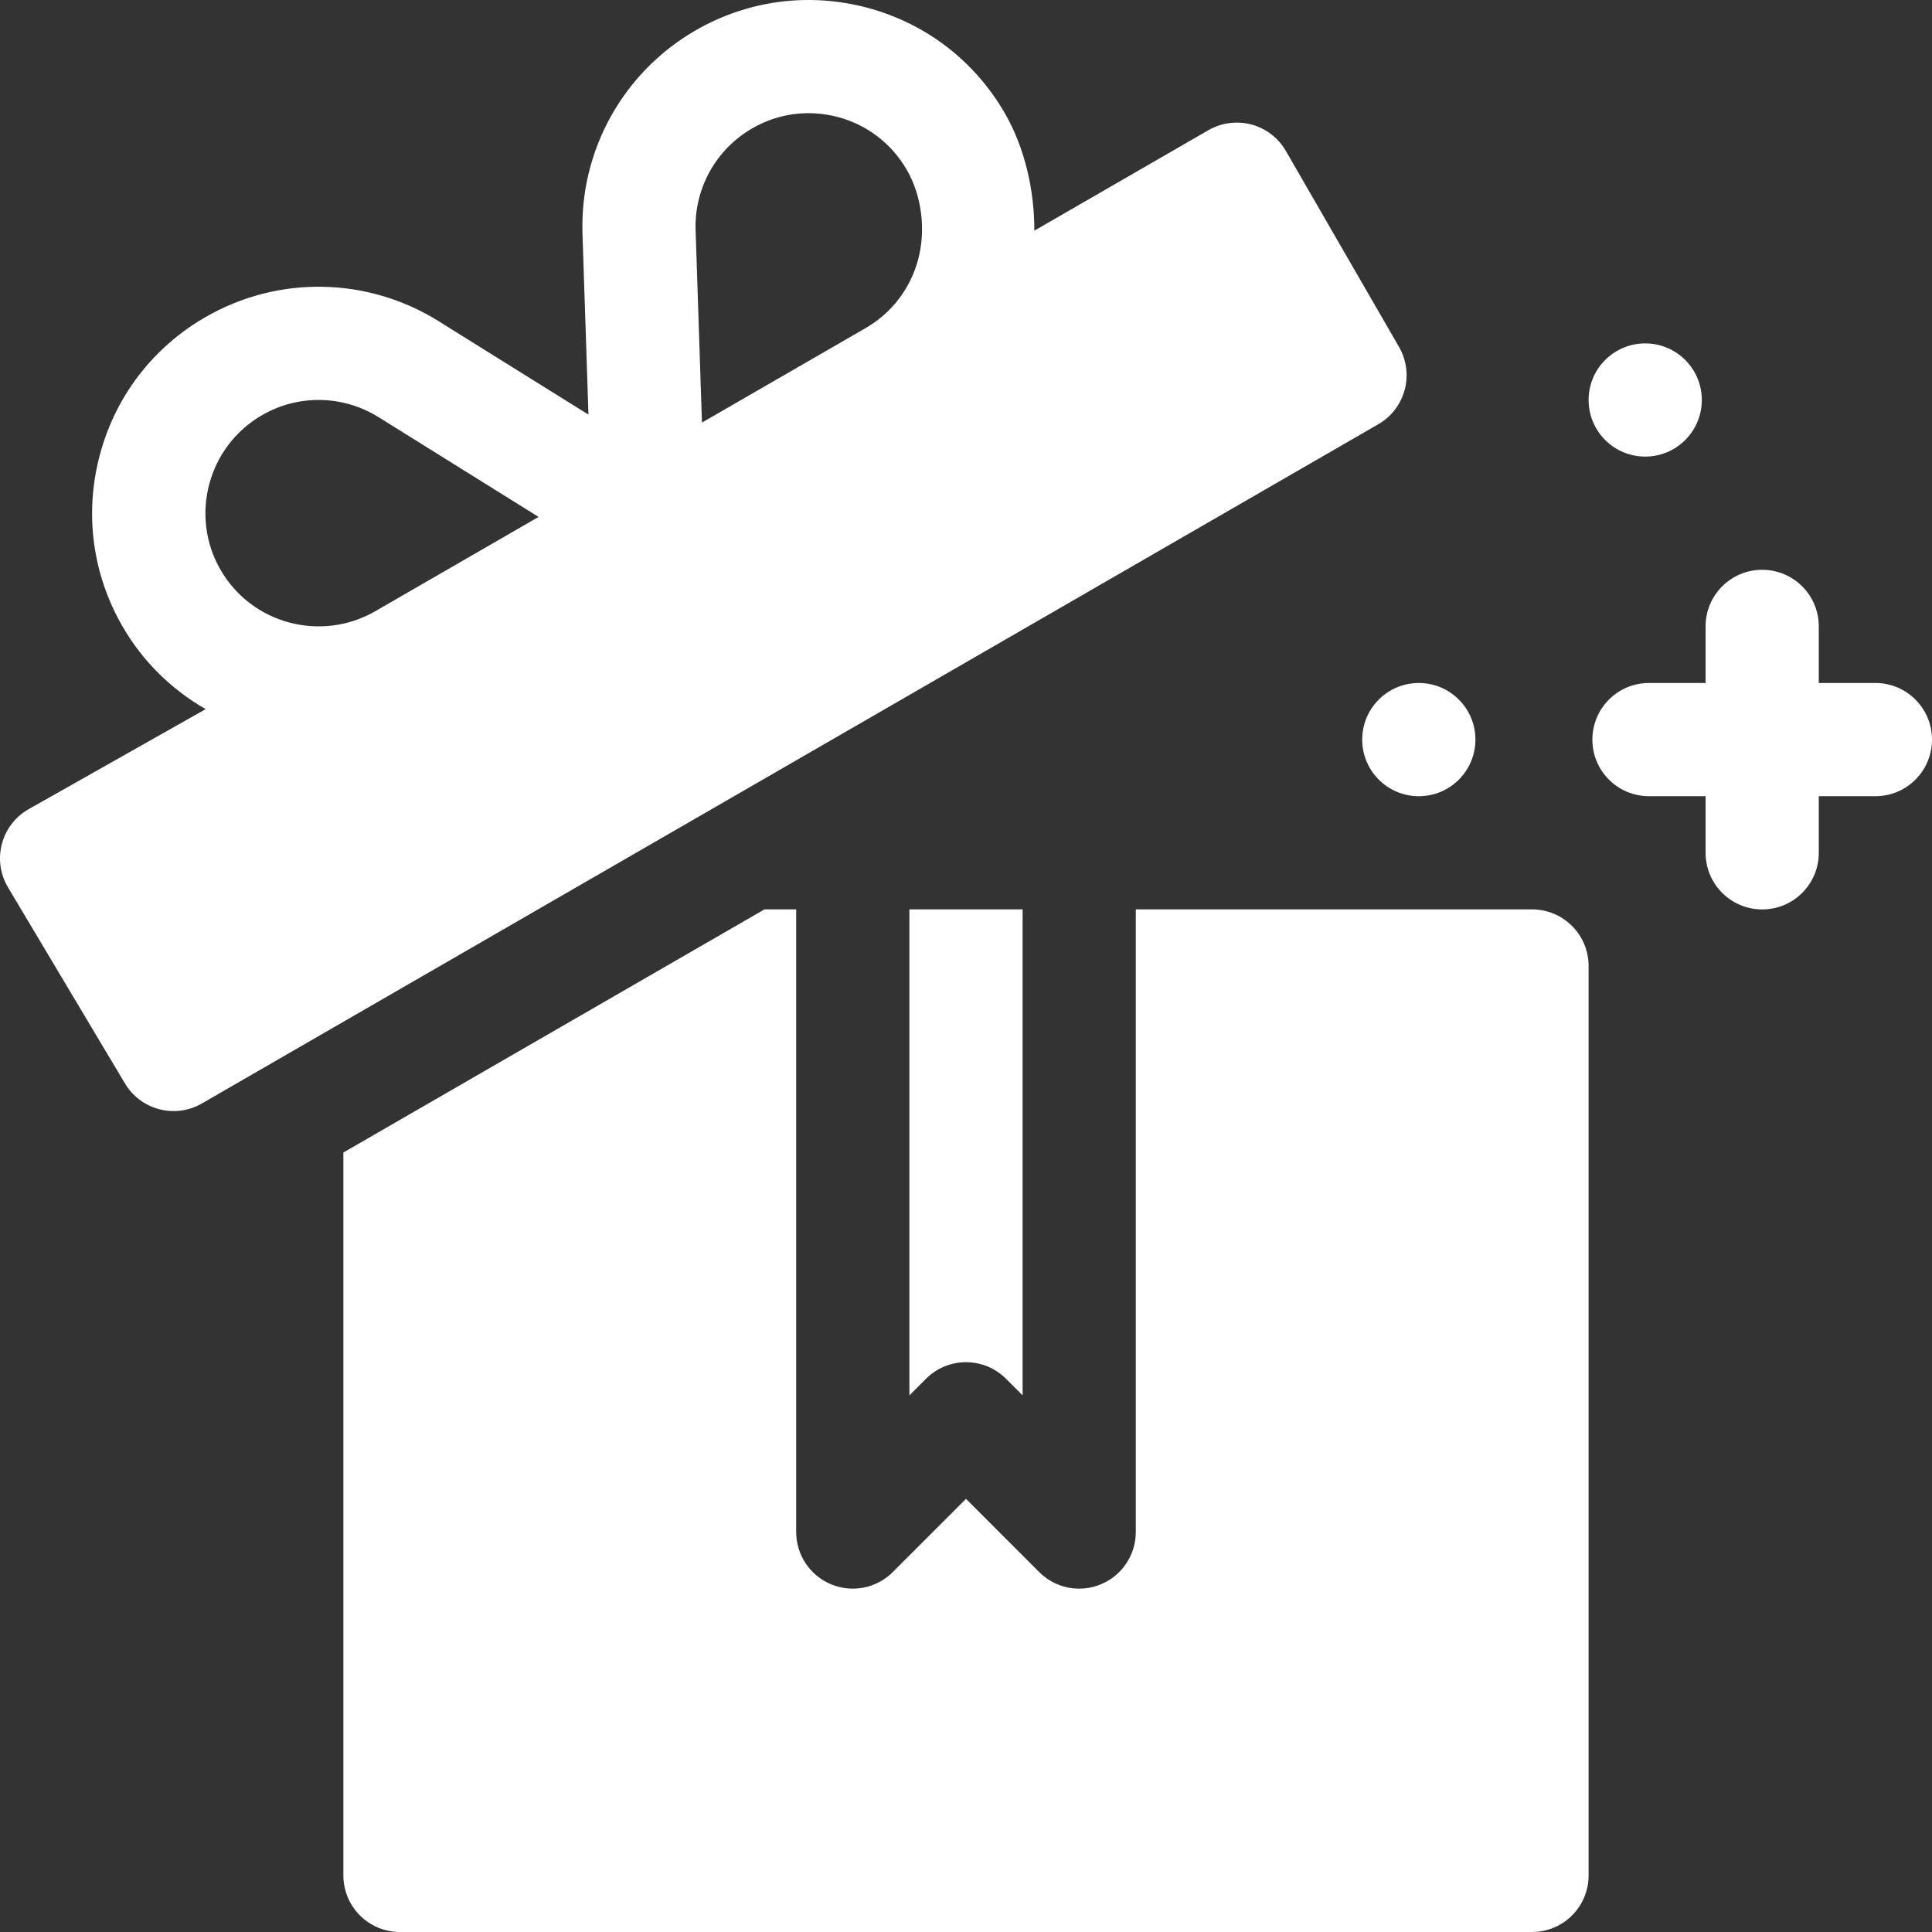 <svg preserveAspectRatio="none" width="100%" height="100%" overflow="visible" style="display: block;" viewBox="0 0 70 70" fill="none" xmlns="http://www.w3.org/2000/svg">
<rect x="0" y="0" width="70" height="70" fill="#333333" stroke="none"/>
<g id="Group">
<path id="Vector" d="M67.949 24.746H65.898V22.696C65.898 21.562 64.981 20.645 63.847 20.645C62.714 20.645 61.797 21.562 61.797 22.696V24.746H59.746C58.612 24.746 57.695 25.664 57.695 26.797C57.695 27.931 58.612 28.848 59.746 28.848H61.797V30.899C61.797 32.032 62.714 32.95 63.847 32.95C64.981 32.95 65.898 32.032 65.898 30.899V28.848H67.949C69.082 28.848 70 27.931 70 26.797C70 25.664 69.082 24.746 67.949 24.746Z" fill="white"/>
<path id="Vector_2" d="M59.609 16.543C60.742 16.543 61.66 15.625 61.66 14.492C61.66 13.36 60.742 12.442 59.609 12.442C58.476 12.442 57.558 13.36 57.558 14.492C57.558 15.625 58.476 16.543 59.609 16.543Z" fill="white"/>
<path id="Vector_3" d="M51.406 28.848C52.539 28.848 53.457 27.93 53.457 26.797C53.457 25.665 52.539 24.746 51.406 24.746C50.273 24.746 49.355 25.665 49.355 26.797C49.355 27.93 50.273 28.848 51.406 28.848Z" fill="white"/>
<path id="Vector_4" d="M33.55 49.956C34.351 49.155 35.649 49.155 36.45 49.956L37.051 50.557V32.949H32.949V50.557L33.55 49.956Z" fill="white"/>
<path id="Vector_5" d="M55.508 32.949H41.152V55.508C41.152 56.337 40.654 57.086 39.886 57.402C39.632 57.508 39.366 57.559 39.101 57.559C38.569 57.559 38.044 57.35 37.651 56.958L35 54.306L32.348 56.958C31.759 57.547 30.882 57.721 30.113 57.402C29.346 57.086 28.847 56.337 28.847 55.508V32.949H27.698L12.441 41.758V67.949C12.441 69.083 13.359 70 14.492 70H55.508C56.641 70 57.558 69.083 57.558 67.949V35C57.558 33.867 56.641 32.949 55.508 32.949Z" fill="white"/>
<path id="Vector_6" d="M50.689 12.57L46.587 5.466C46.315 4.996 45.866 4.651 45.342 4.511C44.819 4.373 44.256 4.445 43.786 4.715L37.476 8.358C37.481 6.927 37.142 5.375 36.408 4.104C35.312 2.205 33.544 0.848 31.427 0.281C29.314 -0.282 27.101 0.006 25.203 1.1C22.573 2.62 21.001 5.45 21.105 8.486L21.119 8.918C21.119 8.934 21.119 8.948 21.121 8.964L21.321 15.022L16.265 11.871C16.262 11.869 16.259 11.867 16.256 11.865L15.888 11.634C13.309 10.03 10.076 9.97 7.443 11.49C5.544 12.586 4.186 14.354 3.62 16.471C3.053 18.588 3.343 20.799 4.439 22.697C5.187 23.991 6.241 24.998 7.452 25.693L1.026 29.324C0.045 29.891 -0.291 31.145 0.275 32.126L4.513 39.231C5.079 40.211 6.333 40.548 7.314 39.981L49.938 15.371C50.919 14.805 51.255 13.551 50.689 12.57ZM13.592 22.148C11.632 23.275 9.12 22.605 7.991 20.647C6.86 18.688 7.535 16.173 9.493 15.043C10.809 14.28 12.429 14.312 13.717 15.115L19.514 18.729L13.592 22.148ZM33.265 9.404C32.983 10.46 32.305 11.344 31.357 11.891L25.433 15.311L25.203 8.345C25.152 6.825 25.939 5.411 27.253 4.652C28.198 4.102 29.304 3.96 30.366 4.242C31.423 4.526 32.308 5.205 32.855 6.154C33.404 7.104 33.55 8.344 33.265 9.404Z" fill="white"/>
</g>
</svg>
